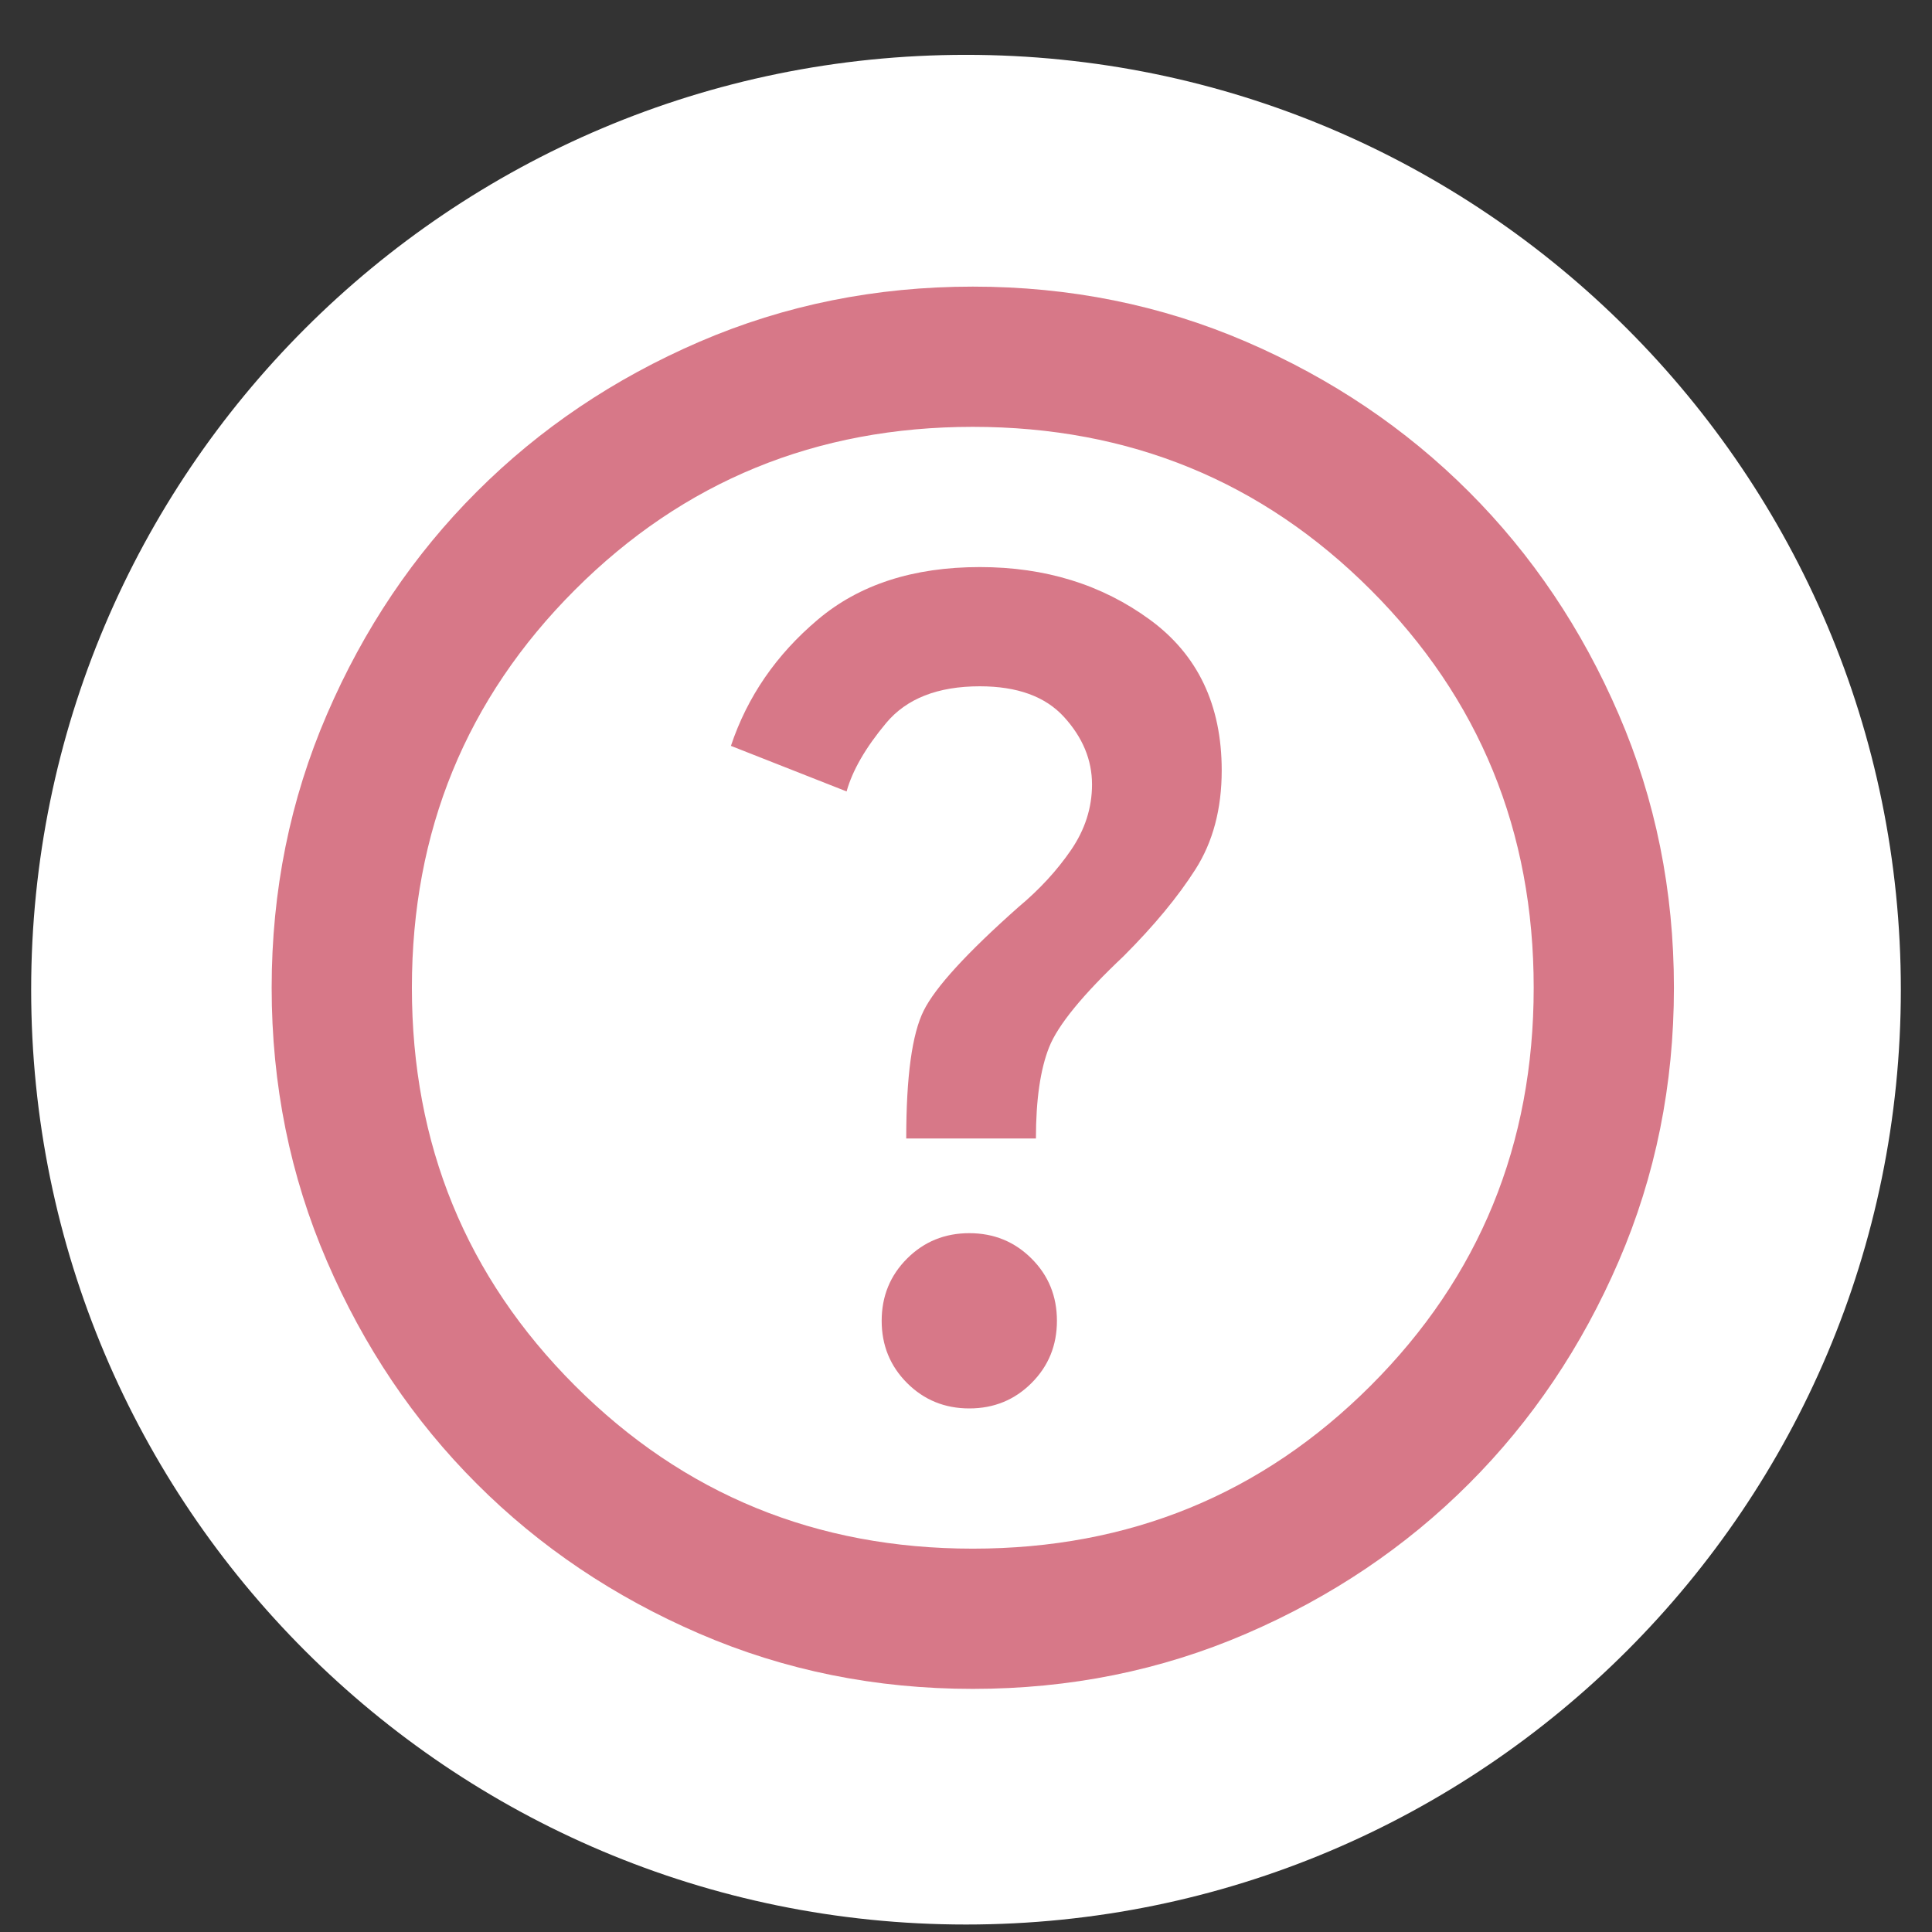 <svg width="31" height="31" viewBox="0 0 31 31" fill="none" xmlns="http://www.w3.org/2000/svg">
<rect x="0" y="0" width="31" height="31" fill="#333333" stroke="none"/>
<path d="M30.5 15.88C30.5 7.596 23.784 0.88 15.5 0.88C7.216 0.88 0.5 7.596 0.5 15.88C0.5 24.164 7.216 30.88 15.5 30.88C23.784 30.88 30.5 24.164 30.5 15.88Z" fill="white"/>
<mask id="mask0_63_838" style="mask-type:alpha" maskUnits="userSpaceOnUse" x="0" y="0" width="31" height="31">
<path d="M0.5 0.88H30.5V30.88H0.5V0.88Z" fill="#D9D9D9"/>
</mask>
<g mask="url(#mask0_63_838)">
<path d="M15.553 22.599C15.947 22.599 16.28 22.463 16.552 22.191C16.824 21.919 16.959 21.587 16.959 21.193C16.959 20.799 16.824 20.466 16.552 20.195C16.28 19.923 15.947 19.787 15.553 19.787C15.159 19.787 14.826 19.923 14.554 20.195C14.283 20.466 14.147 20.799 14.147 21.193C14.147 21.587 14.283 21.919 14.554 22.191C14.826 22.463 15.159 22.599 15.553 22.599ZM14.541 18.268H16.622C16.622 17.649 16.692 17.162 16.833 16.805C16.974 16.449 17.372 15.962 18.028 15.343C18.516 14.855 18.9 14.391 19.181 13.95C19.462 13.51 19.603 12.98 19.603 12.362C19.603 11.312 19.219 10.505 18.45 9.943C17.681 9.38 16.772 9.099 15.722 9.099C14.653 9.099 13.786 9.38 13.121 9.943C12.455 10.505 11.991 11.18 11.728 11.968L13.584 12.699C13.678 12.362 13.889 11.996 14.218 11.602C14.546 11.209 15.047 11.012 15.722 11.012C16.322 11.012 16.772 11.175 17.072 11.503C17.372 11.832 17.522 12.193 17.522 12.587C17.522 12.962 17.409 13.313 17.184 13.641C16.959 13.969 16.678 14.274 16.341 14.555C15.516 15.287 15.009 15.84 14.822 16.215C14.634 16.59 14.541 17.274 14.541 18.268ZM15.609 27.099C14.053 27.099 12.591 26.804 11.222 26.213C9.853 25.622 8.662 24.821 7.65 23.808C6.637 22.796 5.836 21.605 5.246 20.237C4.655 18.868 4.359 17.405 4.359 15.849C4.359 14.293 4.655 12.83 5.246 11.462C5.836 10.093 6.637 8.902 7.65 7.89C8.662 6.877 9.853 6.075 11.222 5.484C12.591 4.894 14.053 4.599 15.609 4.599C17.166 4.599 18.628 4.894 19.997 5.484C21.366 6.075 22.556 6.877 23.569 7.89C24.581 8.902 25.383 10.093 25.973 11.462C26.564 12.83 26.859 14.293 26.859 15.849C26.859 17.405 26.564 18.868 25.973 20.237C25.383 21.605 24.581 22.796 23.569 23.808C22.556 24.821 21.366 25.622 19.997 26.213C18.628 26.804 17.166 27.099 15.609 27.099ZM15.609 24.849C18.122 24.849 20.25 23.977 21.994 22.233C23.738 20.49 24.609 18.362 24.609 15.849C24.609 13.337 23.738 11.209 21.994 9.465C20.25 7.721 18.122 6.849 15.609 6.849C13.097 6.849 10.969 7.721 9.225 9.465C7.481 11.209 6.609 13.337 6.609 15.849C6.609 18.362 7.481 20.49 9.225 22.233C10.969 23.977 13.097 24.849 15.609 24.849Z" fill="#D77888"/>
</g>
</svg>
